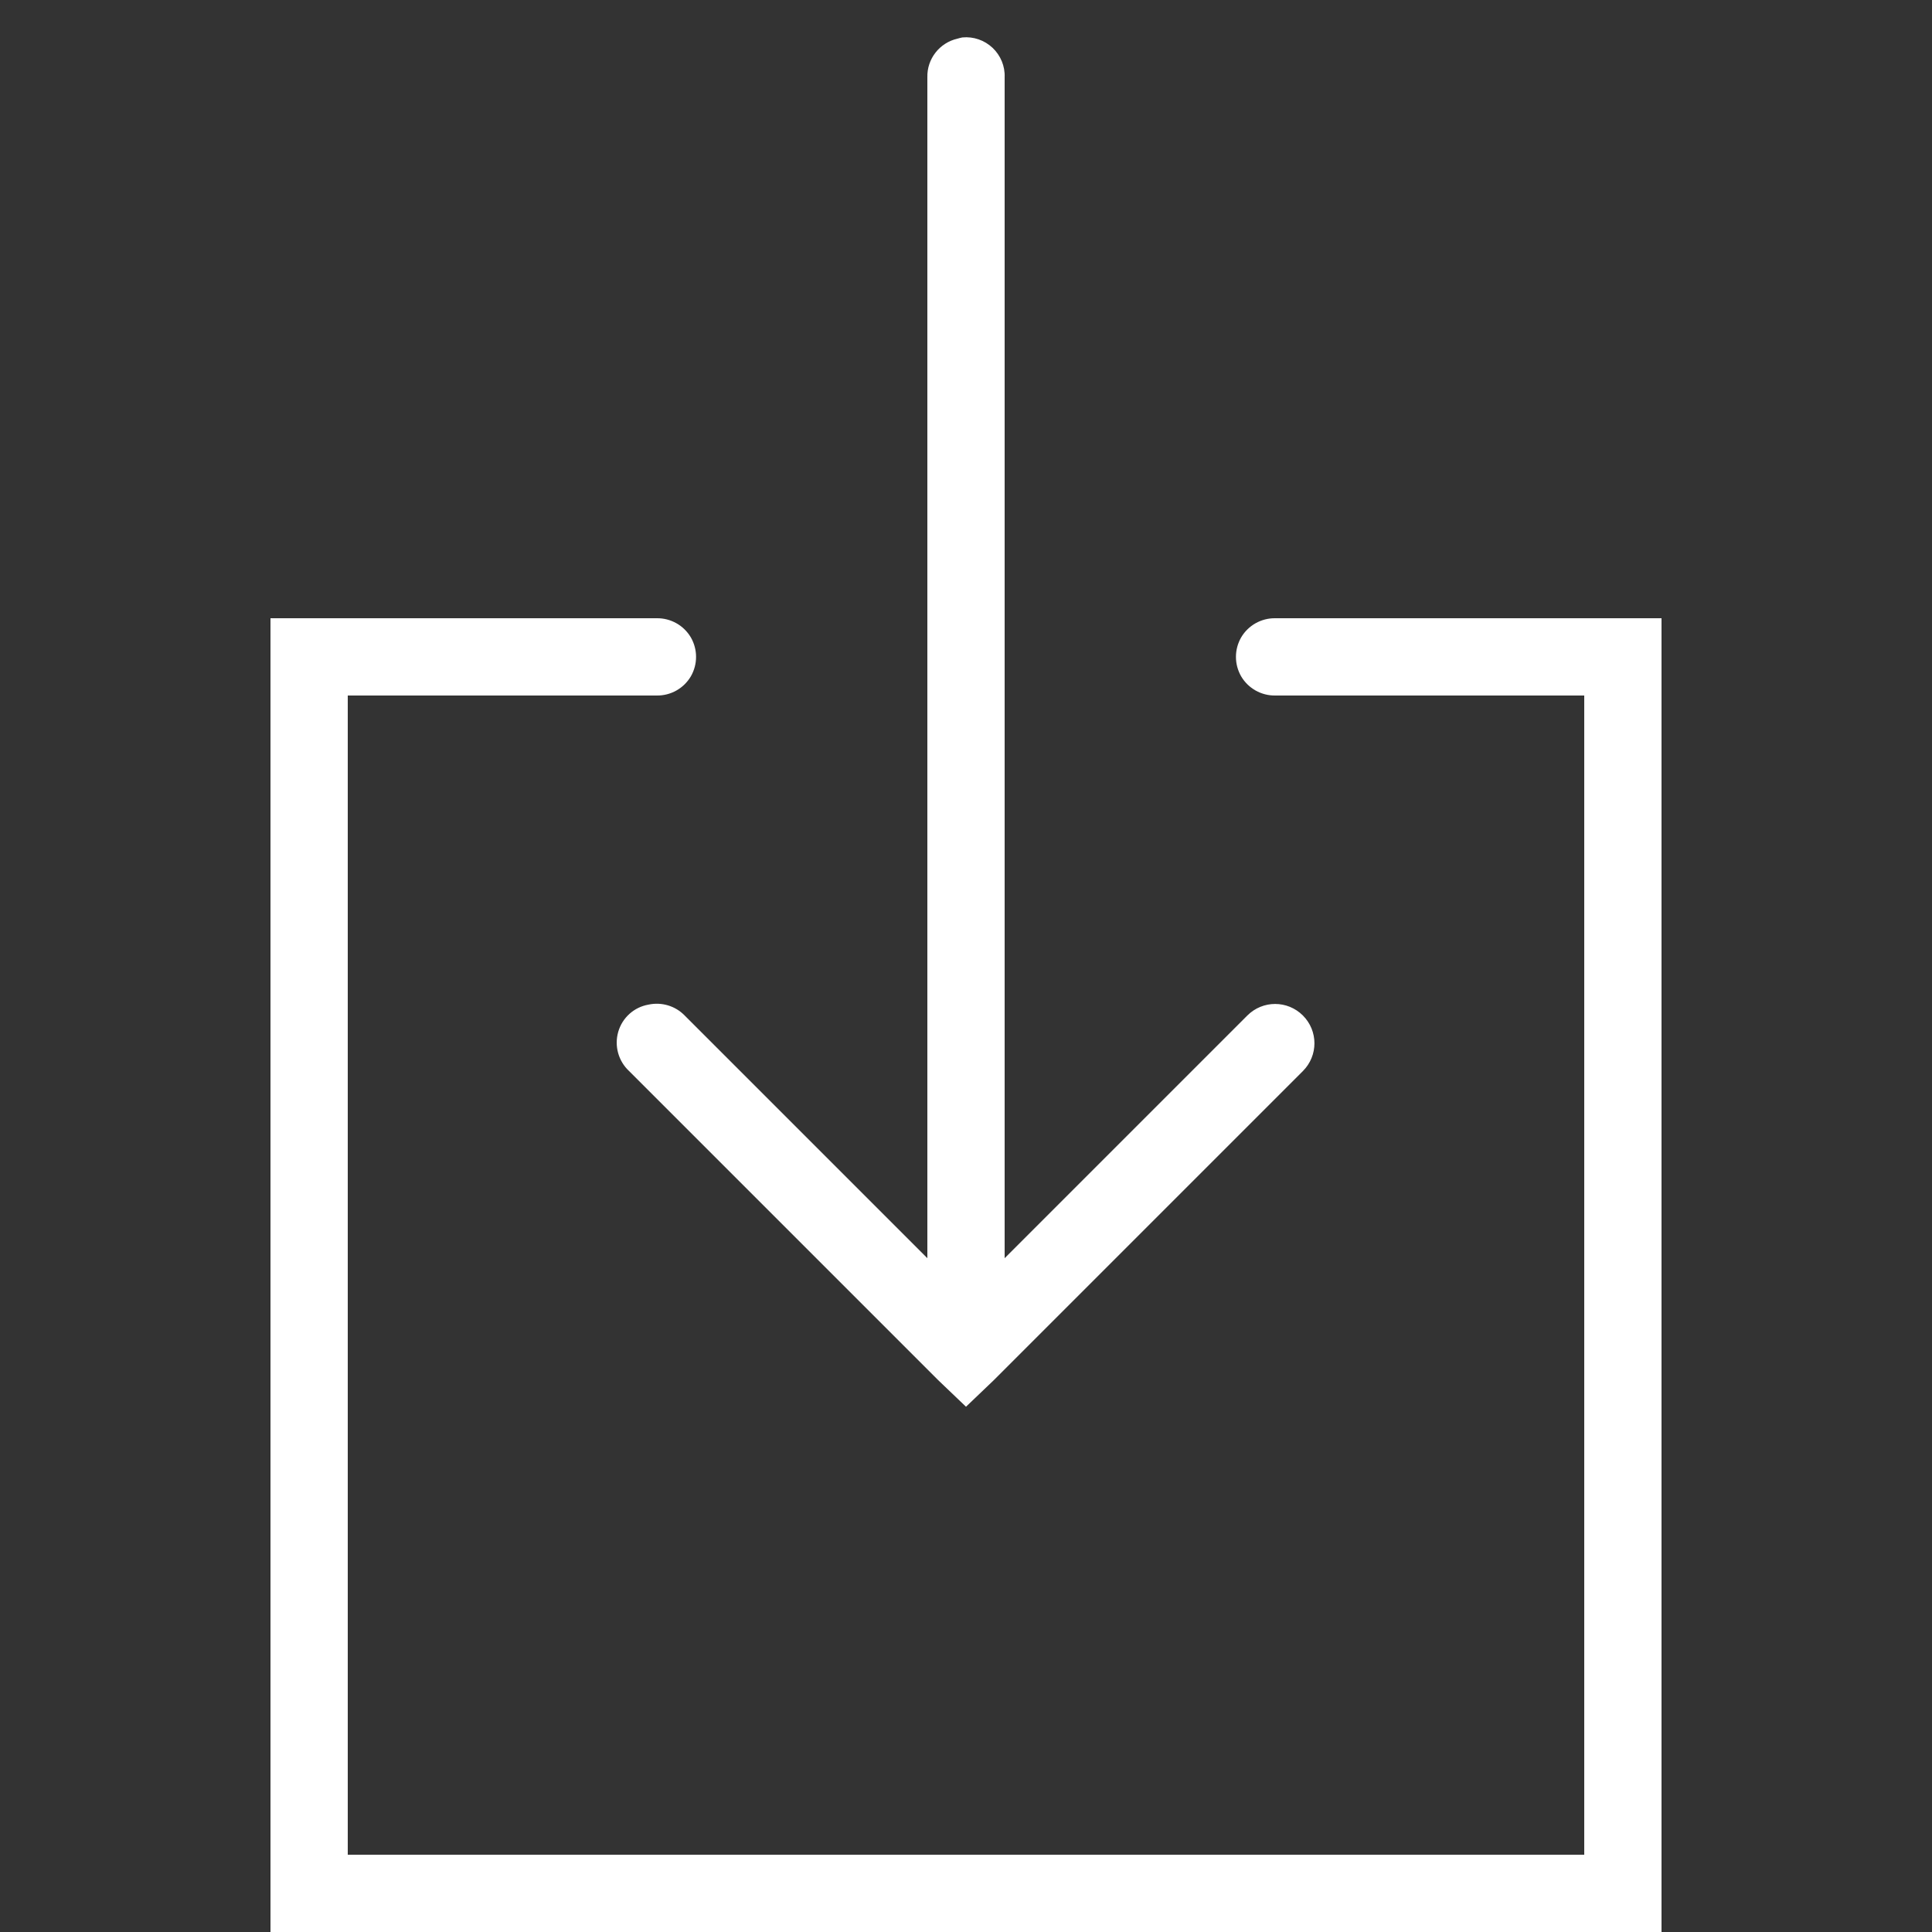 <?xml version="1.0"?>
<svg fill="#ffffff" xmlns="http://www.w3.org/2000/svg" viewBox="0 0 50 50" width="100px" height="100px">
    <rect x="0" y="0" width="50" height="50" fill="#333333" stroke="none"/>
    <path d="M 24.906 0.969 C 24.863 0.977 24.82 0.988 24.781 1 C 24.316 1.105 23.988 1.523 24 2 L 24 32.562 L 17.719 26.281 C 17.477 26.031 17.121 25.926 16.781 26 C 16.406 26.066 16.105 26.34 16 26.703 C 15.895 27.07 16.004 27.461 16.281 27.719 L 24.281 35.719 L 25 36.406 L 25.719 35.719 L 33.719 27.719 C 34.117 27.32 34.117 26.68 33.719 26.281 C 33.32 25.883 32.68 25.883 32.281 26.281 L 26 32.562 L 26 2 C 26.012 1.711 25.895 1.434 25.688 1.238 C 25.477 1.039 25.191 0.941 24.906 0.969 Z M 7 16 L 7 50 L 43 50 L 43 16 L 33 16 C 32.641 15.996 32.305 16.184 32.121 16.496 C 31.941 16.809 31.941 17.191 32.121 17.504 C 32.305 17.816 32.641 18.004 33 18 L 41 18 L 41 48 L 9 48 L 9 18 L 17 18 C 17.359 18.004 17.695 17.816 17.879 17.504 C 18.059 17.191 18.059 16.809 17.879 16.496 C 17.695 16.184 17.359 15.996 17 16 Z"/>
</svg>